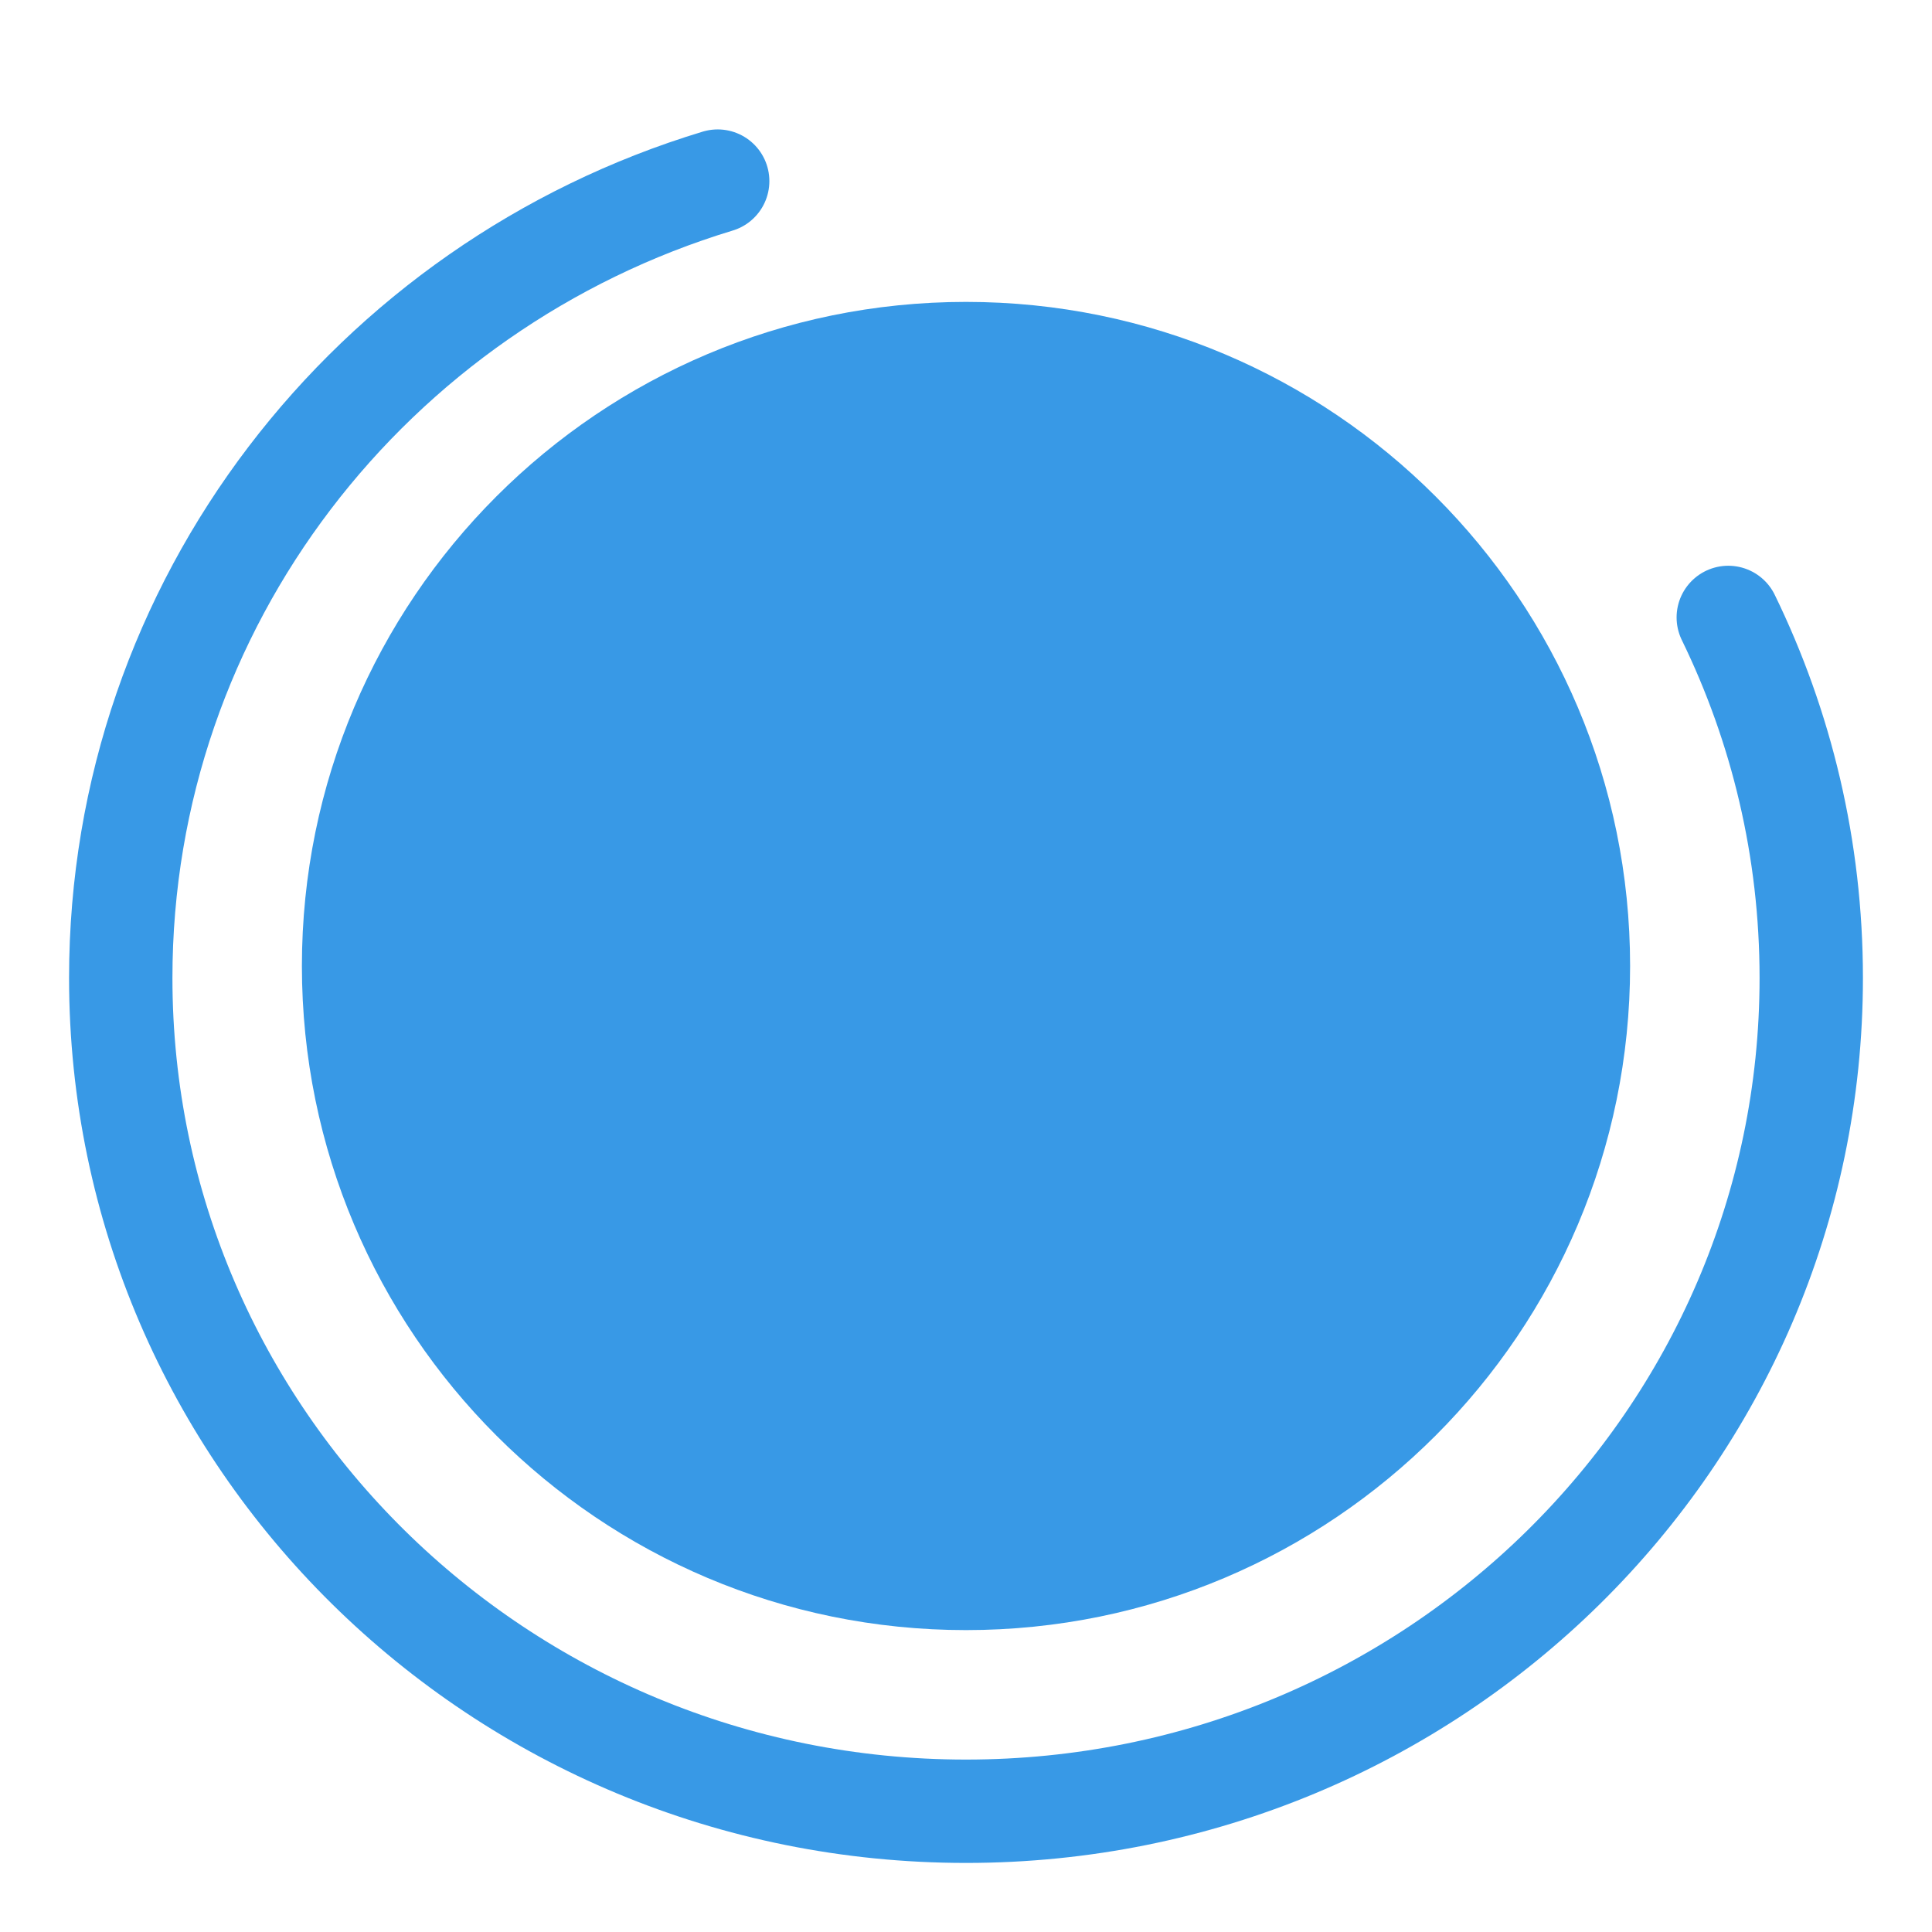 <svg width="38" height="38" viewBox="0 0 38 38" fill="none" xmlns="http://www.w3.org/2000/svg">
<g clip-path="url(#clip0_1_3)">
<path d="M14.116 3.562C7.318 5.619 2.375 11.858 2.375 19.234C2.375 28.287 9.818 35.625 19 35.625C28.182 35.625 35.625 28.287 35.625 19.234C35.625 16.695 35.039 14.29 33.993 12.144" stroke="#3899E6" stroke-width="2.033" stroke-linecap="round" stroke-linejoin="round"/>
<path d="M19 32.062C26.214 32.062 32.062 26.214 32.062 19C32.062 11.786 26.214 5.938 19 5.938C11.786 5.938 5.938 11.786 5.938 19C5.938 26.214 11.786 32.062 19 32.062Z" fill="#3899E6"/>
</g>
<defs>
<clipPath id="clip0_1_3">
<rect width="38" height="38" fill="white"/>
</clipPath>
</defs>
</svg>
